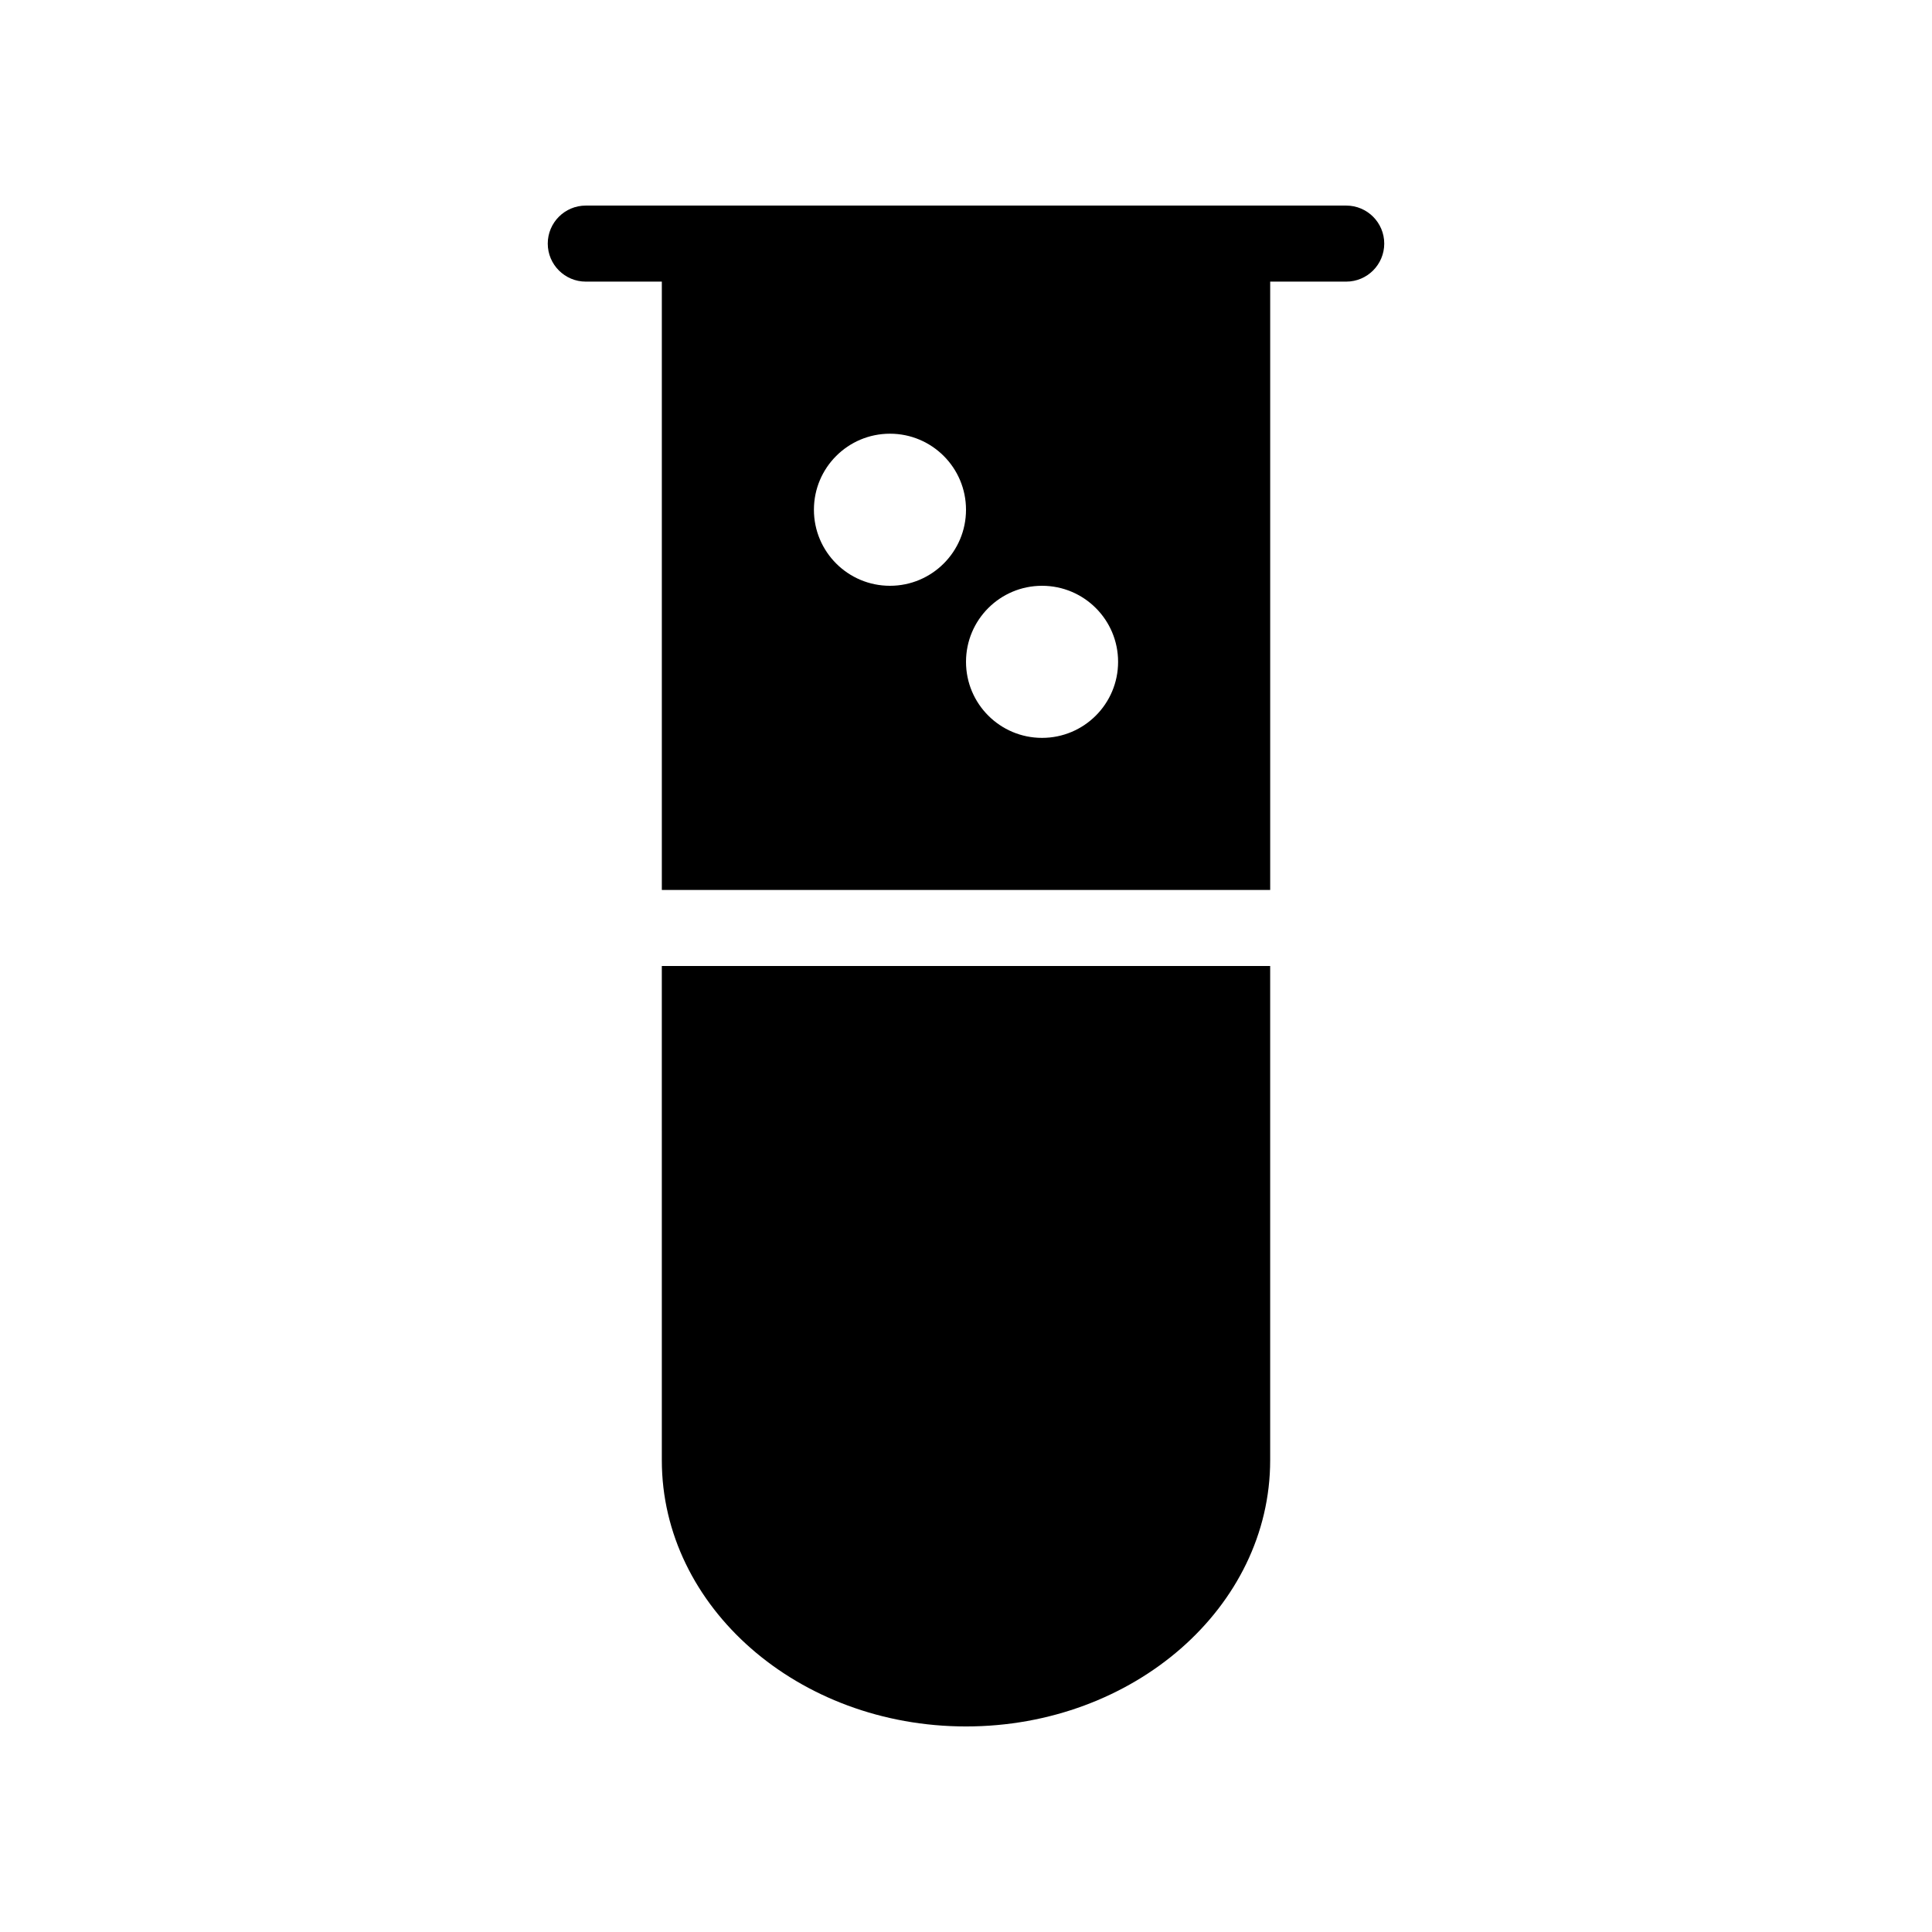 <?xml version="1.0" encoding="UTF-8"?>
<!-- Uploaded to: ICON Repo, www.iconrepo.com, Generator: ICON Repo Mixer Tools -->
<svg fill="#000000" width="800px" height="800px" version="1.1" viewBox="144 144 512 512" xmlns="http://www.w3.org/2000/svg">
 <g>
  <path d="m500.76 198.48h-201.52c-5.562 0-10.078 4.512-10.078 10.074s4.516 10.078 10.078 10.078h20.152v161.22h161.22v-161.22h20.152c5.562 0 10.074-4.516 10.074-10.078s-4.512-10.074-10.074-10.074zm-120.91 100.76c-11.125 0-20.152-9.008-20.152-20.152 0-11.145 9.027-20.152 20.152-20.152s20.152 9.008 20.152 20.152c0 11.141-9.031 20.152-20.152 20.152zm40.305 40.305c-11.125 0-20.152-9.008-20.152-20.152s9.027-20.152 20.152-20.152 20.152 9.008 20.152 20.152-9.031 20.152-20.152 20.152z"/>
  <path d="m319.39 530.99c0 38.895 36.152 70.535 80.609 70.535s80.609-31.641 80.609-70.535v-130.99h-161.22z"/>
 </g>
</svg>